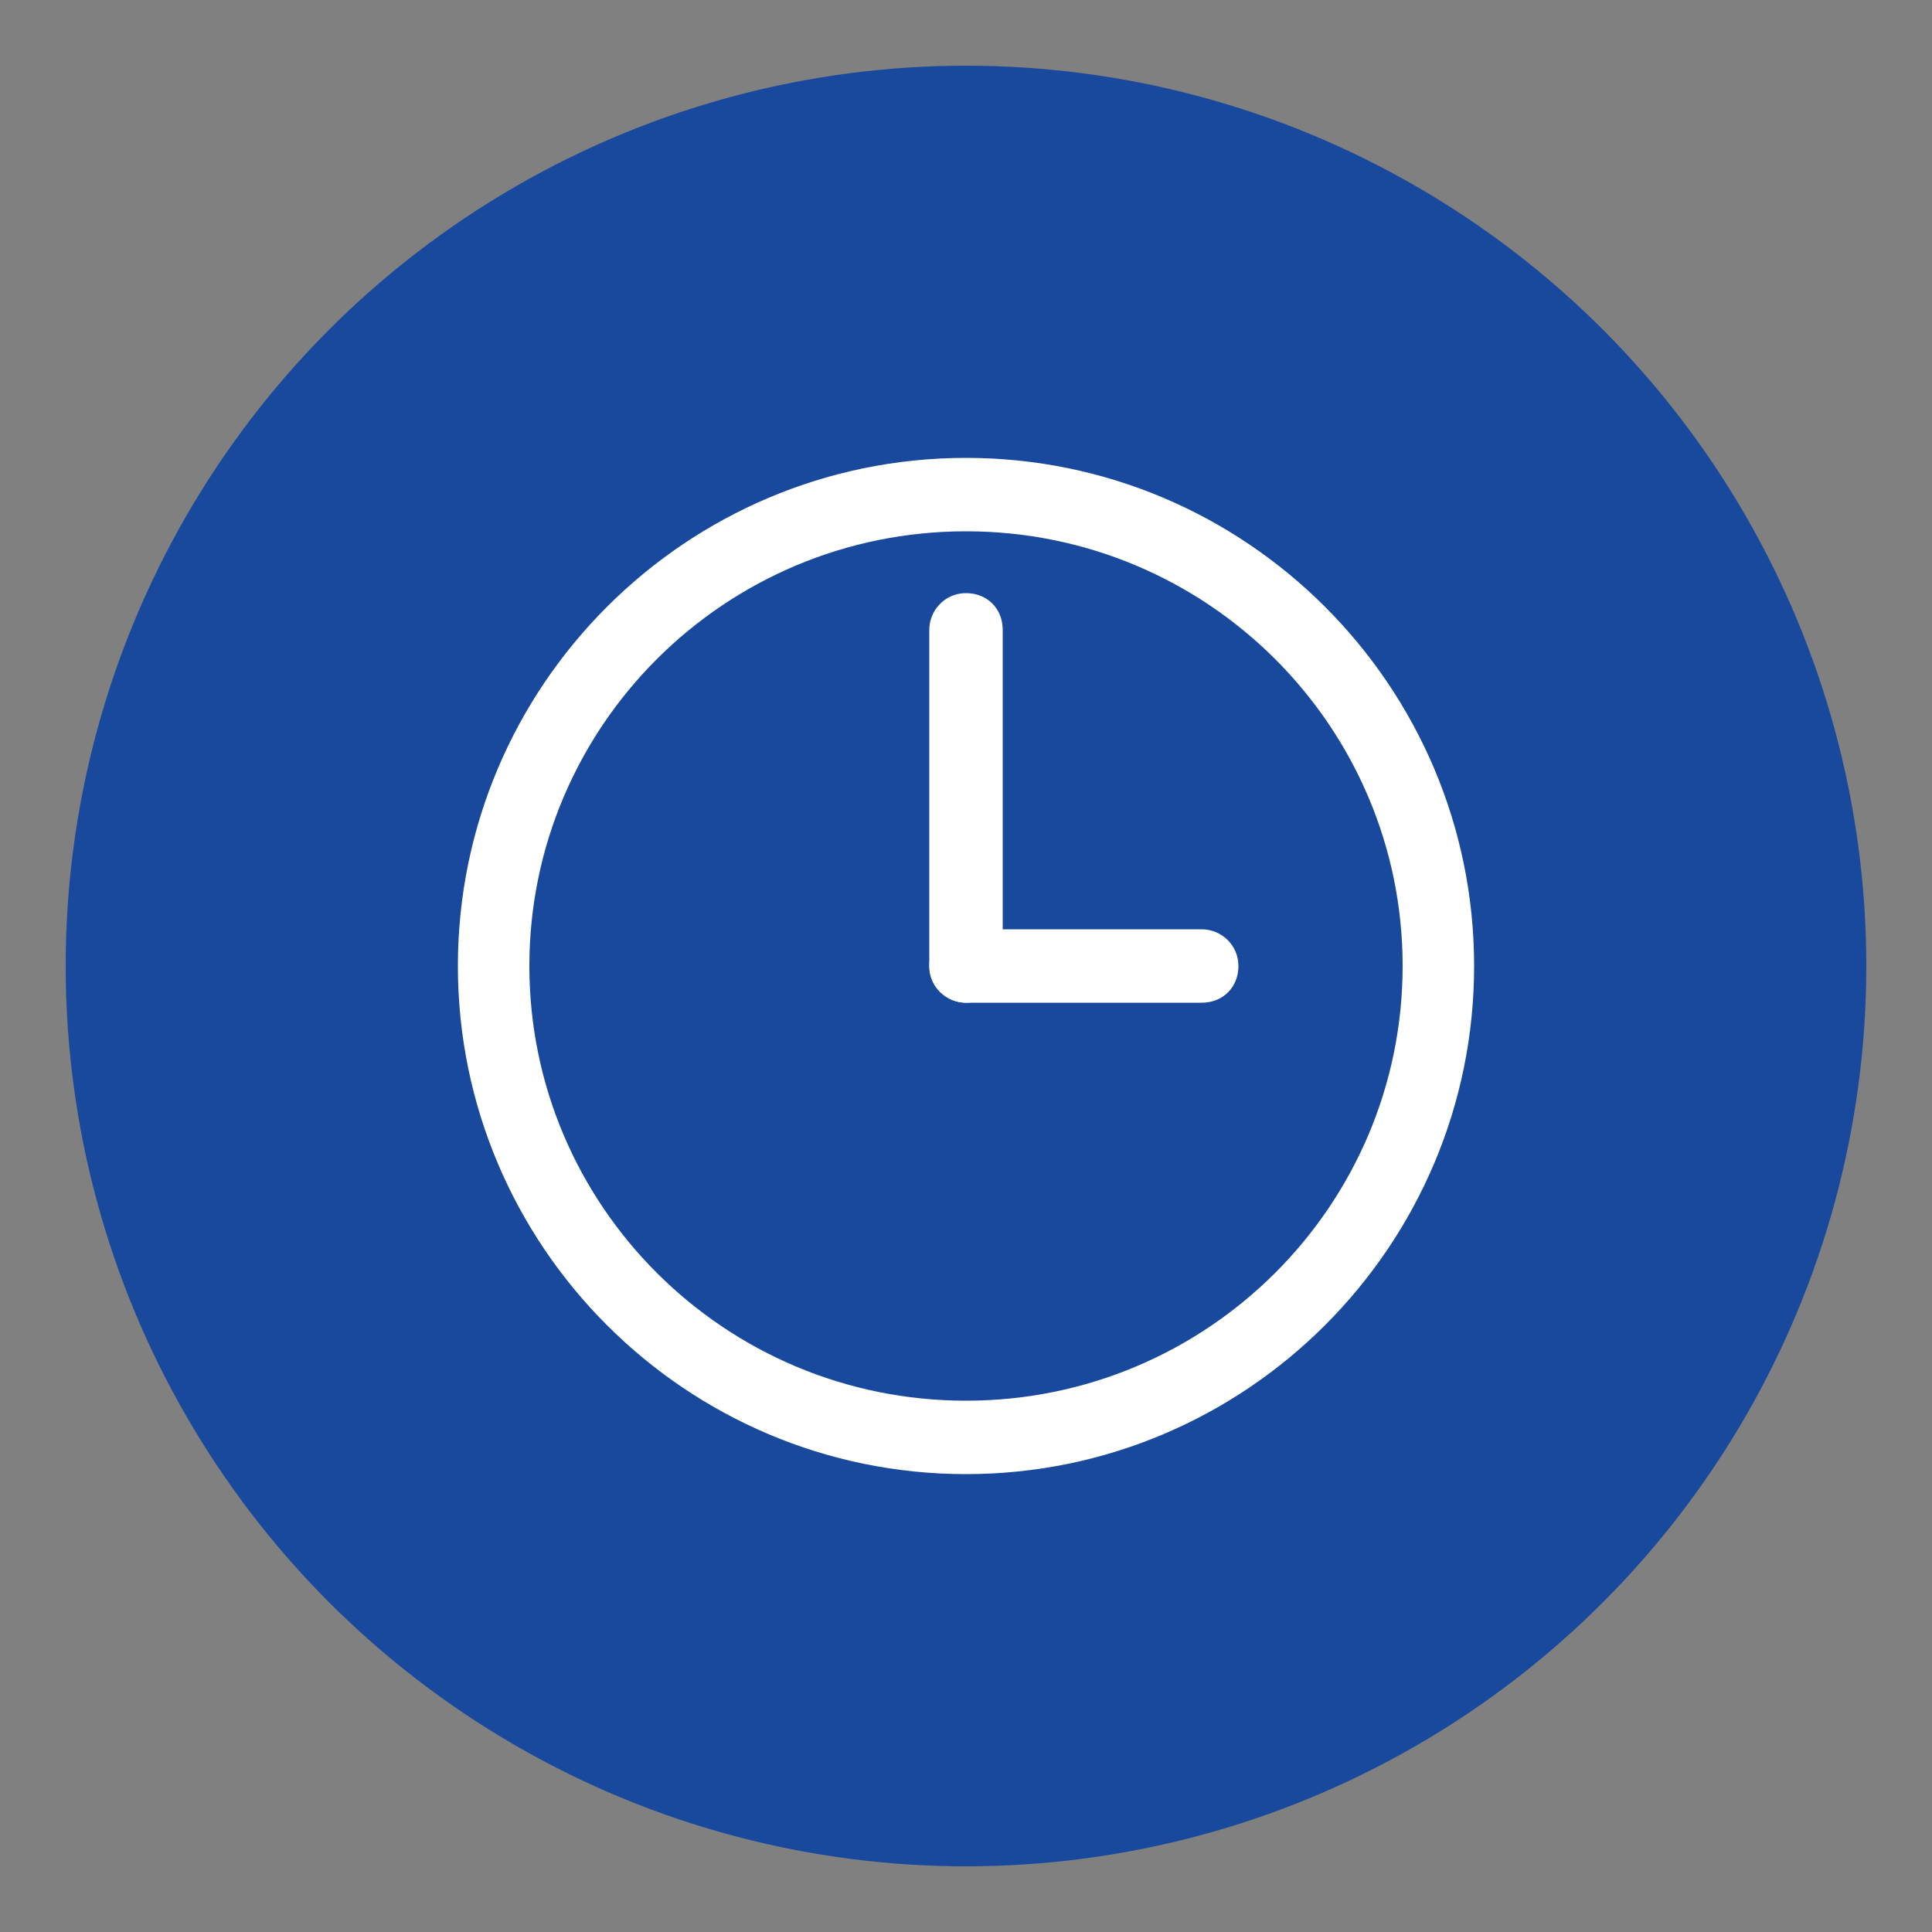 <?xml version="1.0" encoding="utf-8"?>
<!-- Generator: Adobe Illustrator 23.0.2, SVG Export Plug-In . SVG Version: 6.00 Build 0)  -->
<svg version="1.1" id="Layer_1" xmlns="http://www.w3.org/2000/svg" xmlns:xlink="http://www.w3.org/1999/xlink" x="0px" y="0px"
	 width="100px" height="100px" viewBox="0 0 100 100" style="enable-background:new 0 0 100 100;" xml:space="preserve">
<rect x="0" y="0" width="100" height="100" fill="#808080" stroke="none"/>
<style type="text/css">
	.st0{fill:#18499D;}
	.st1{fill:#FFFFFF;}
</style>
<g>
	<circle class="st0" cx="50" cy="50" r="46.6"/>
</g>
<g id="XMLID_1_">
	<g id="XMLID_4_">
		<path class="st1" d="M50,76.3c-14.5,0-26.3-11.8-26.3-26.3S35.5,23.7,50,23.7S76.3,35.5,76.3,50S64.5,76.3,50,76.3z M50,27.5
			c-12.5,0-22.6,10.1-22.6,22.5S37.5,72.5,50,72.5S72.6,62.4,72.6,50S62.5,27.5,50,27.5z"/>
	</g>
	<g id="XMLID_3_">
		<path class="st1" d="M50,51.9c-1,0-1.9-0.8-1.9-1.9V32.6c0-1,0.8-1.9,1.9-1.9s1.9,0.8,1.9,1.9V50C51.9,51,51,51.9,50,51.9z"/>
	</g>
	<g id="XMLID_2_">
		<path class="st1" d="M62.2,51.9H50c-1,0-1.9-0.8-1.9-1.9s0.8-1.9,1.9-1.9h12.2c1,0,1.9,0.8,1.9,1.9S63.3,51.9,62.2,51.9z"/>
	</g>
</g>
</svg>
